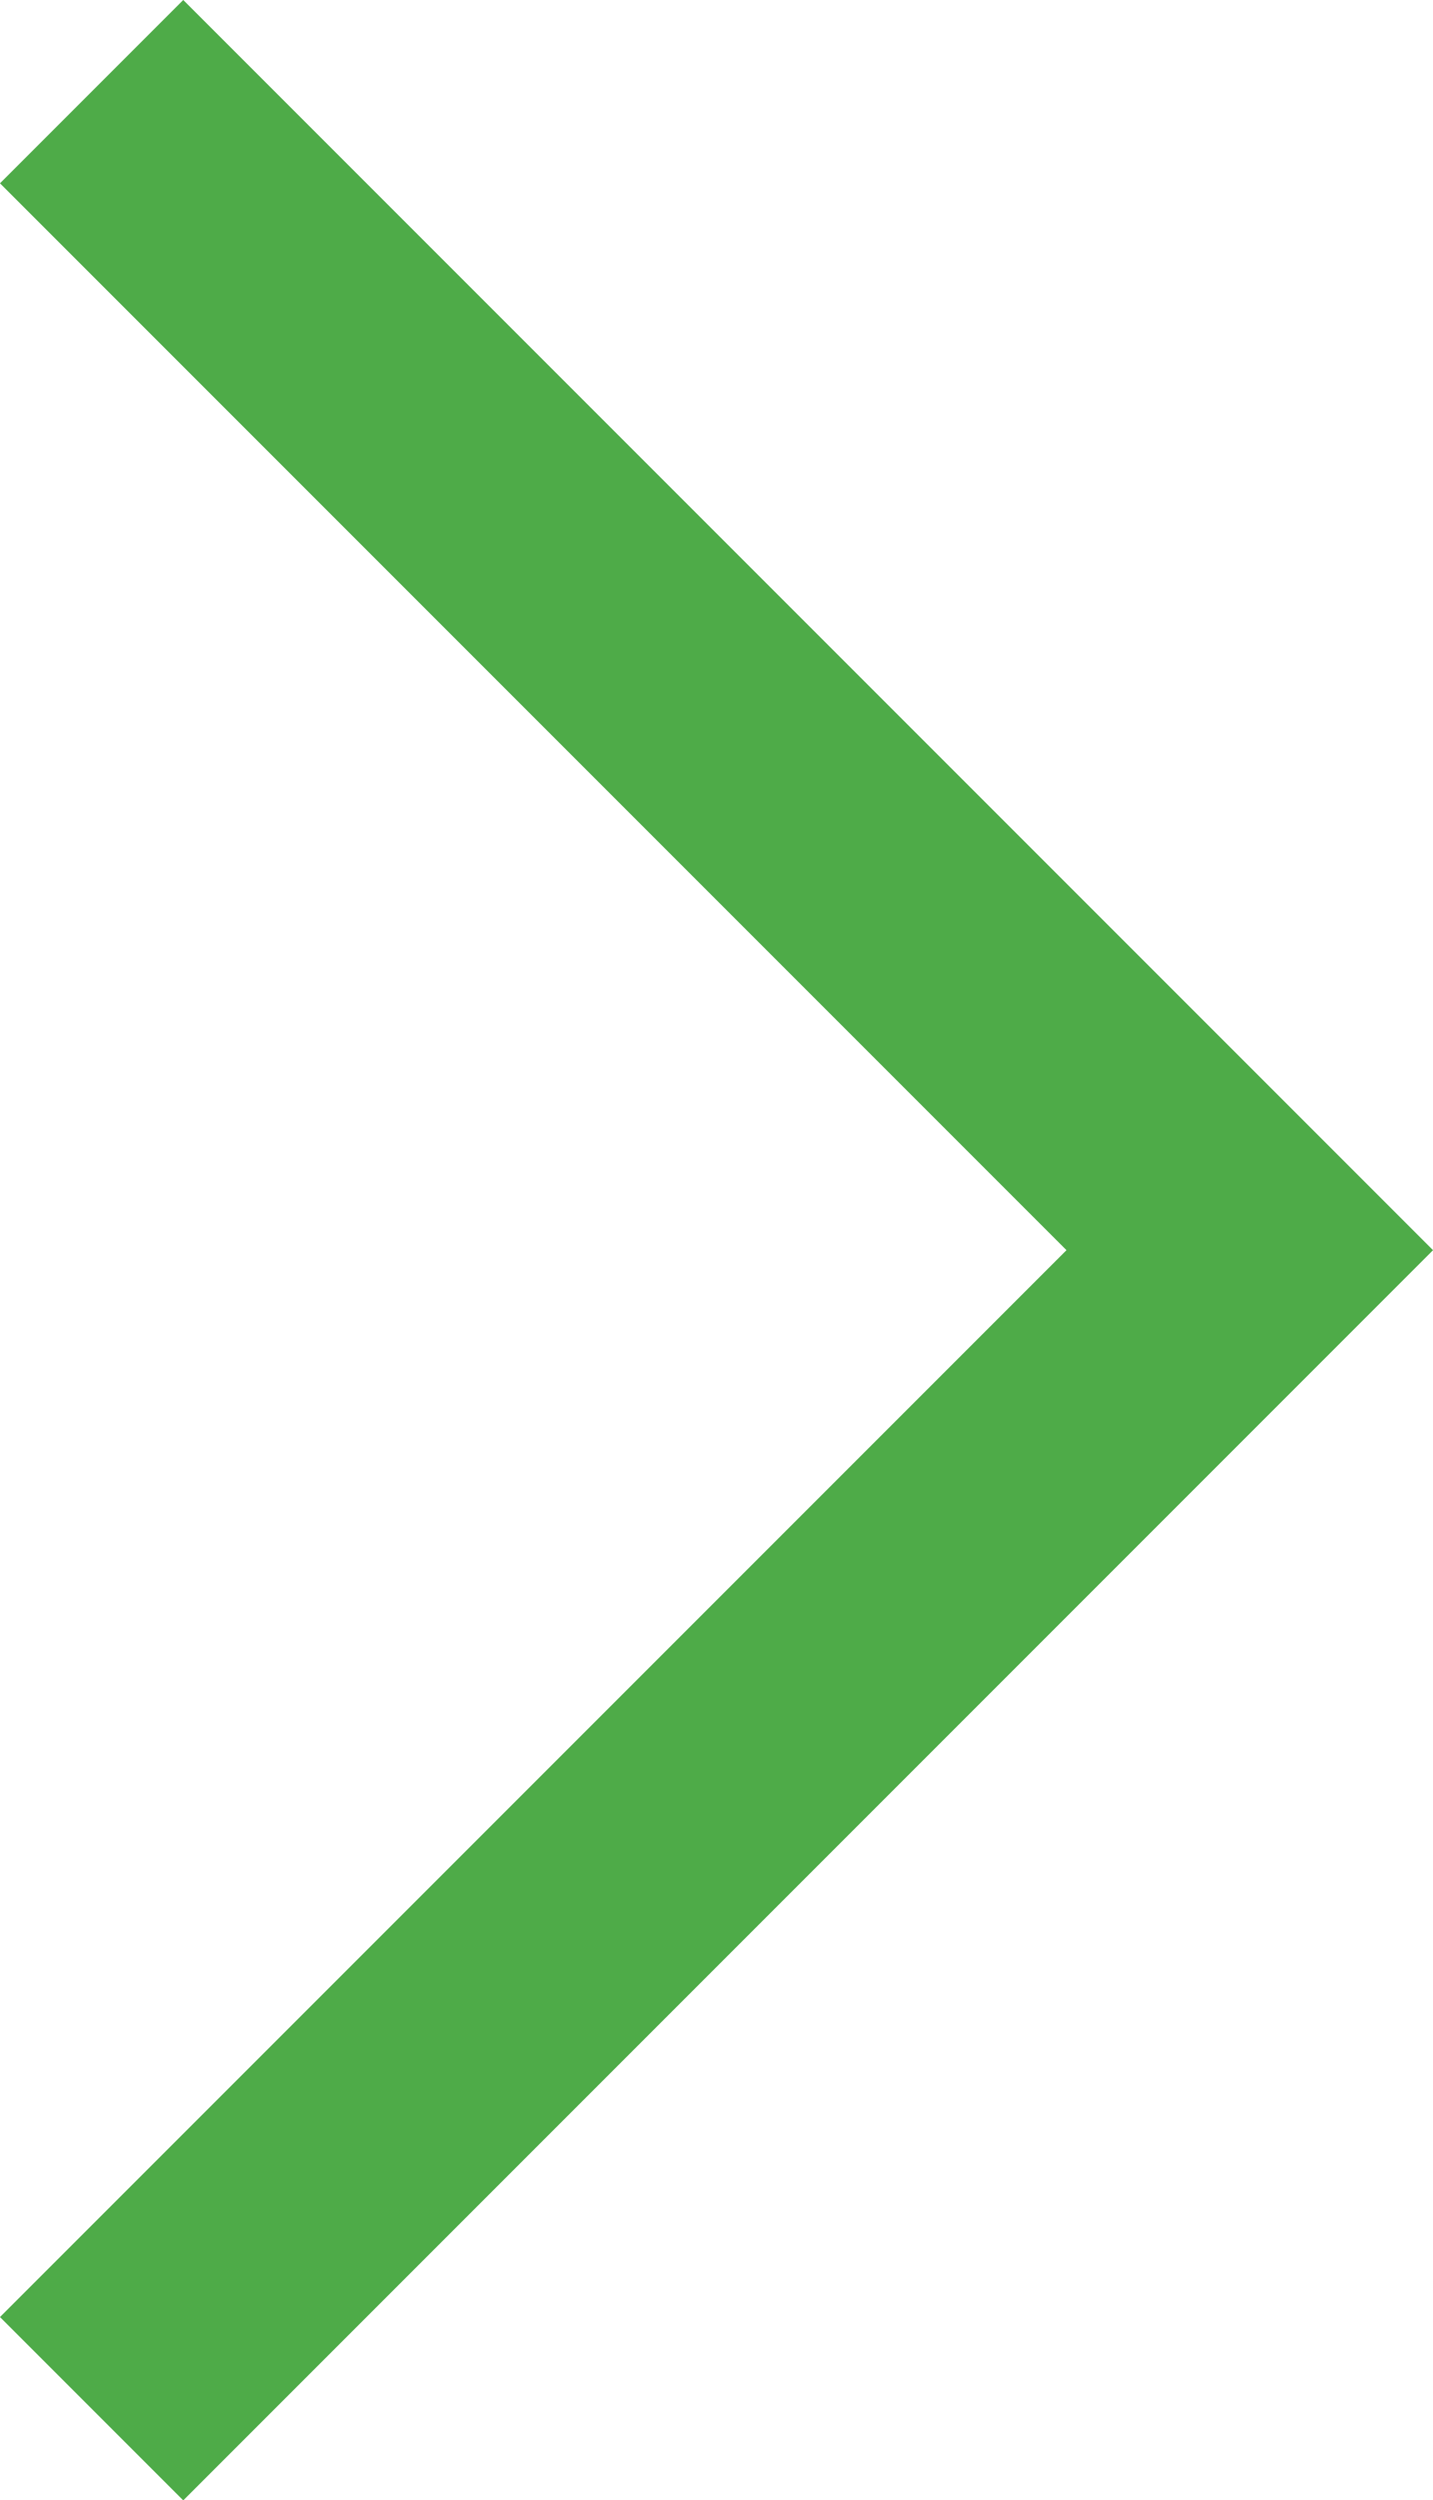 <svg xmlns="http://www.w3.org/2000/svg" width="11.058" height="19.287" viewBox="0 0 11.058 19.287">
  <path id="right-arrow" d="M-414.774-979.946l8.937,8.937-8.937,8.937" transform="translate(415.481 980.653)" fill="none" stroke="#4eab48" stroke-width="2"/>
</svg>
